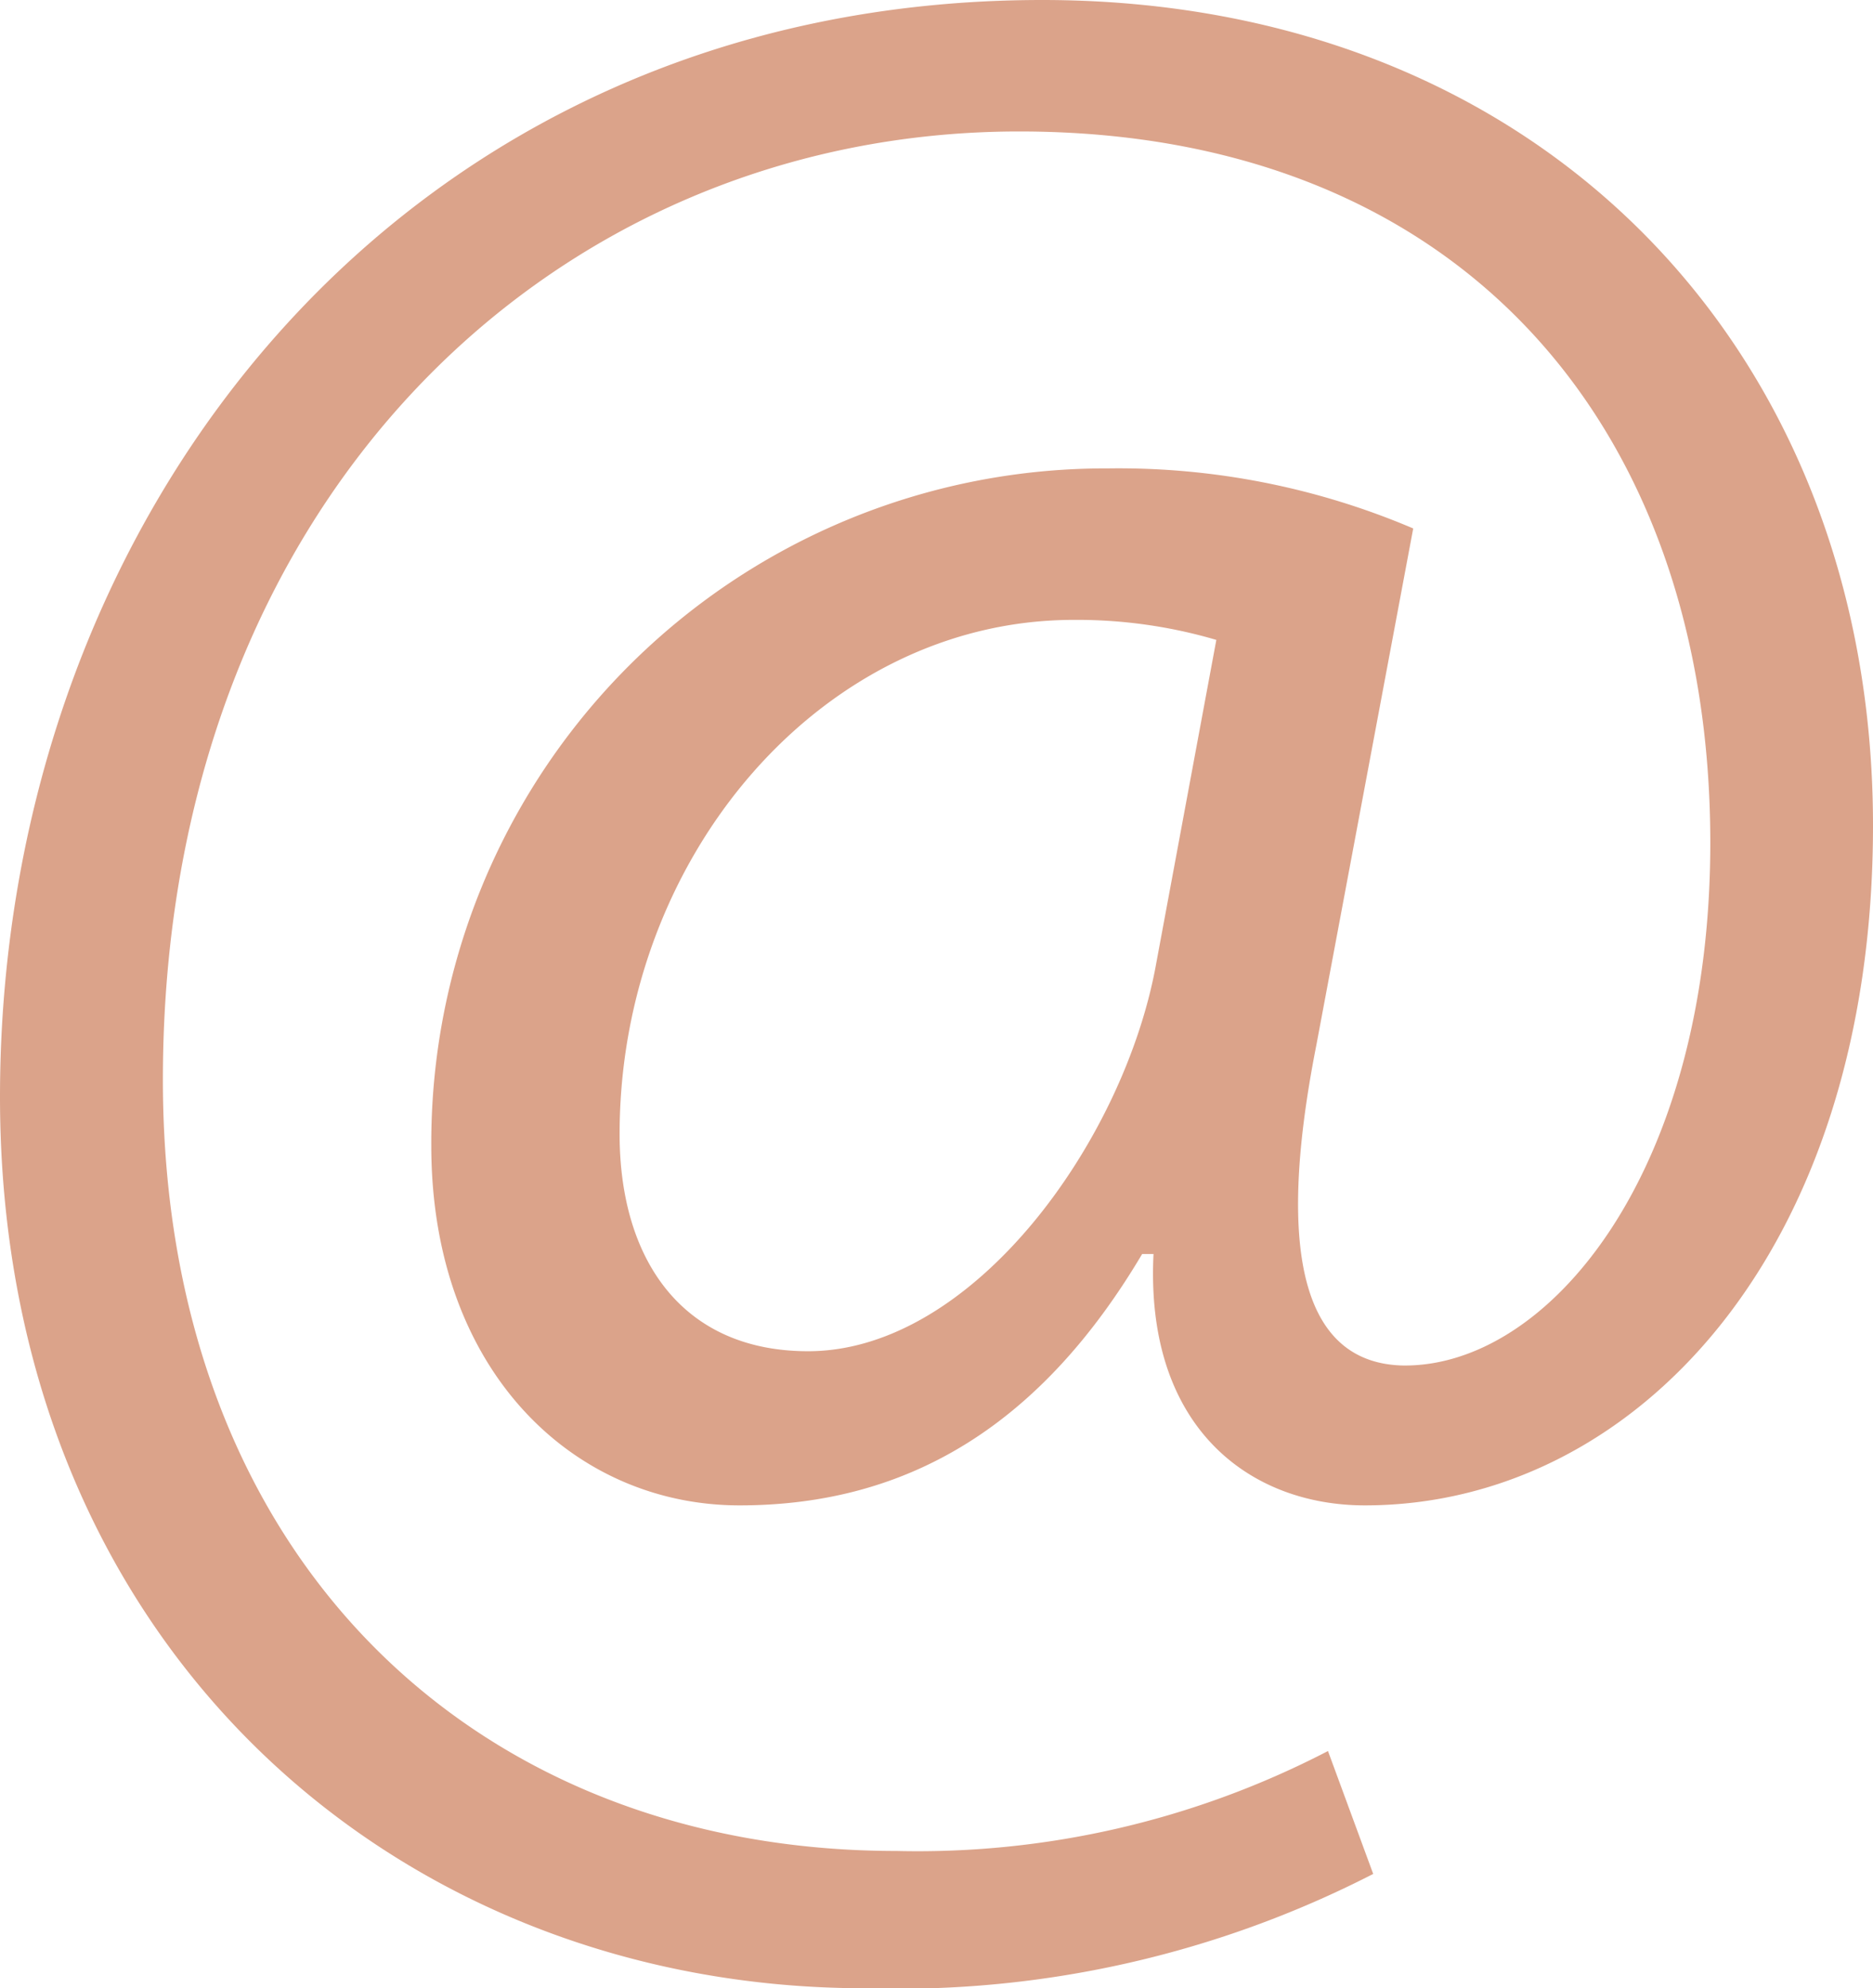 <svg xmlns="http://www.w3.org/2000/svg" width="28.654" height="30.4" viewBox="0 0 28.654 30.4">
  <path id="E-mail" d="M36.145,40.812A15.92,15.92,0,0,1,28.37,42.56c-7.163,0-13.233-5.242-13.233-13.628,0-9,6.245-16.772,15.944-16.772,7.6,0,12.71,5.329,12.71,12.623,0,6.551-3.67,10.394-7.774,10.394-1.75,0-3.365-1.179-3.233-3.843H32.61c-1.529,2.576-3.538,3.843-6.159,3.843-2.532,0-4.716-2.052-4.716-5.5A10.313,10.313,0,0,1,32.084,19.322a11.5,11.5,0,0,1,4.673.918l-1.483,7.906c-.654,3.32-.132,4.847,1.309,4.892,2.23.043,4.719-2.927,4.719-7.993,0-6.334-3.8-10.875-10.573-10.875-7.116,0-13.1,5.633-13.1,14.5,0,7.294,4.762,11.791,11.224,11.791a13.631,13.631,0,0,0,6.6-1.528Zm-2.4-18.868a7.541,7.541,0,0,0-2.183-.306c-3.845,0-6.946,3.626-6.946,7.862,0,1.922.96,3.32,2.884,3.32,2.532,0,4.847-3.233,5.327-5.939Z" transform="translate(-15.137 -12.16)" fill="#dba38a"/>
</svg>
